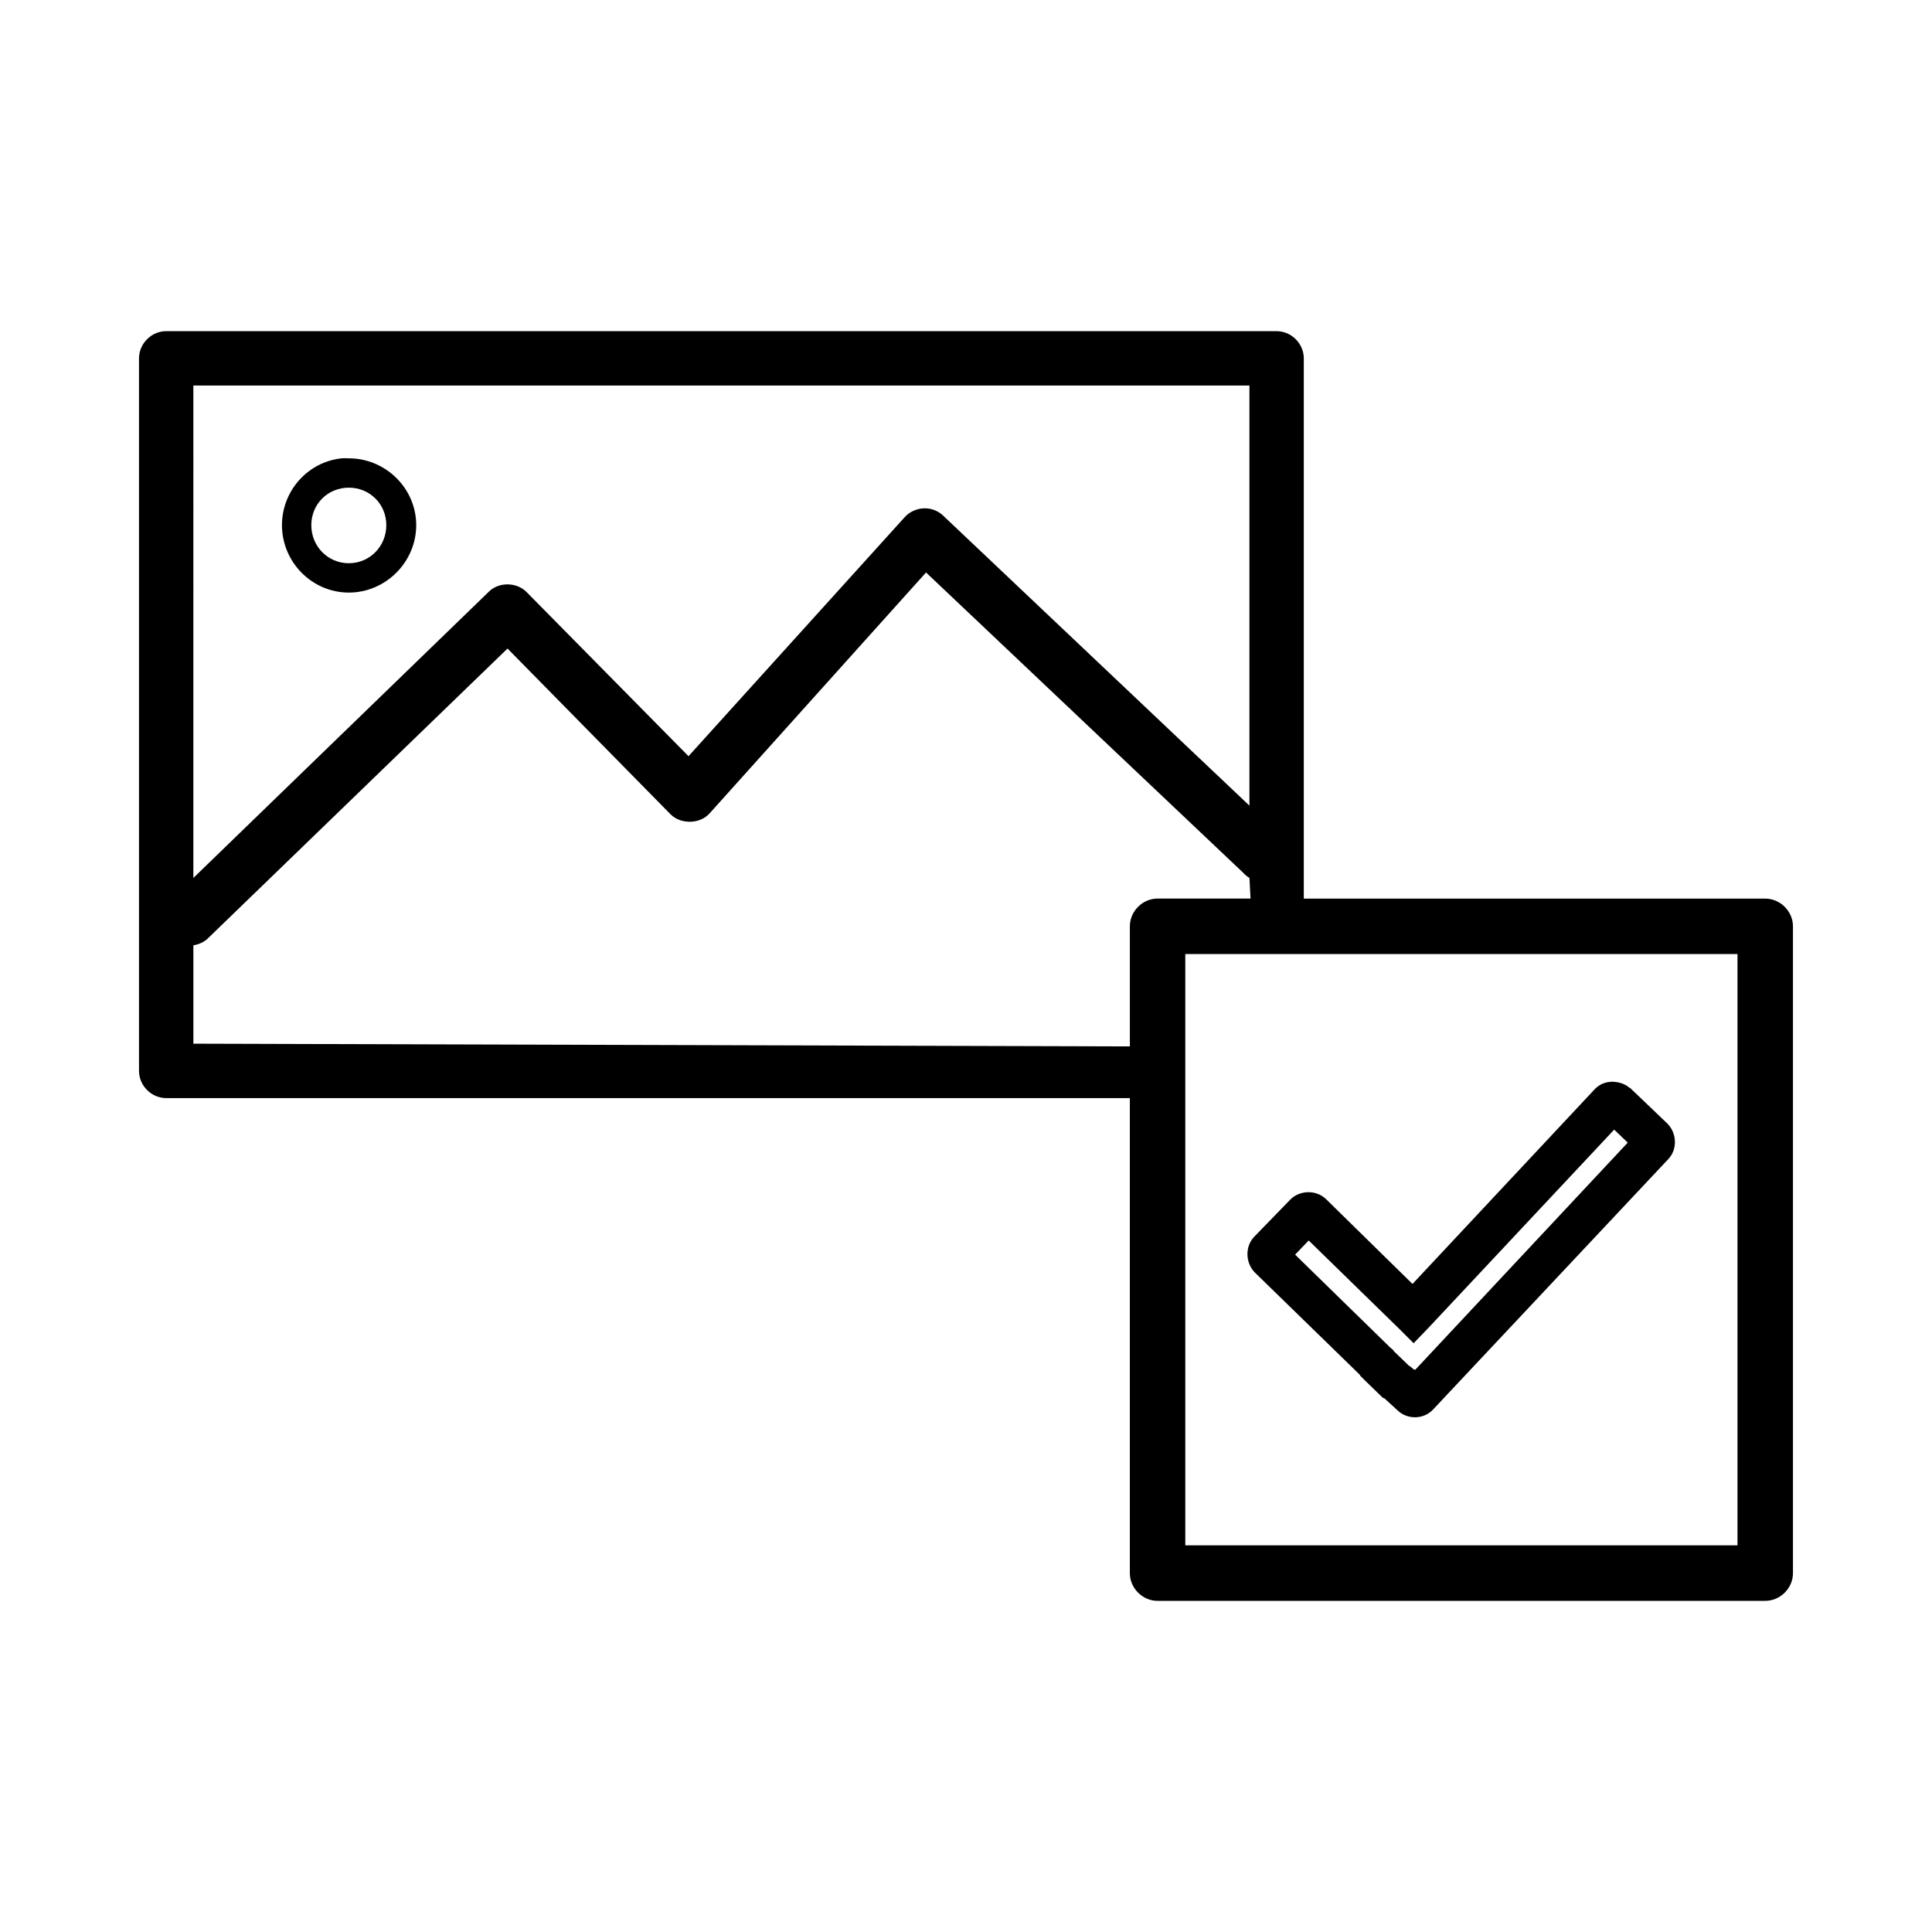 <?xml version="1.0" encoding="UTF-8"?>
<!-- Uploaded to: SVG Repo, www.svgrepo.com, Generator: SVG Repo Mixer Tools -->
<svg fill="#000000" width="800px" height="800px" version="1.1" viewBox="144 144 512 512" xmlns="http://www.w3.org/2000/svg">
 <path d="m188.04 231.76c-3.906 0-7.203 3.297-7.203 7.203v188.84c0 3.906 3.297 7.203 7.203 7.203h255.38v125.89c0 3.984 3.359 7.348 7.348 7.348h161.04c3.984 0 7.348-3.359 7.348-7.348v-171.41c0-3.984-3.359-7.344-7.348-7.344h-122.29v-143.18c0-3.906-3.297-7.203-7.203-7.203h-294.27zm7.203 14.402h279.87v111.34l-81.238-76.918c-1.363-1.266-3.184-1.949-5.043-1.871-1.883 0.07-3.777 0.906-5.043 2.305l-57.328 63.379-42.922-43.5c-2.586-2.637-7.293-2.723-9.938-0.141l-78.359 75.91zm39.324 19.301c-8.926 0.914-15.844 8.562-15.844 17.719 0 9.766 7.953 17.859 17.719 17.859 9.766 0 17.859-8.098 17.859-17.859 0-9.766-8.098-17.719-17.859-17.719-0.609 0-1.277-0.059-1.871 0zm1.871 7.777c5.582 0 9.938 4.359 9.938 9.938 0 5.582-4.359 10.082-9.938 10.082-5.582 0-9.938-4.504-9.938-10.082 0-5.582 4.359-9.938 9.938-9.938zm152.97 22.469 83.977 79.508c0.508 0.574 1.066 1.059 1.73 1.441l0.289 5.473h-24.629c-3.984 0-7.348 3.359-7.348 7.344v31.832l-248.18-0.719v-26.07c1.512-0.242 2.977-0.906 4.031-2.016l79.223-76.629 43.211 43.934c2.723 2.727 7.828 2.609 10.371-0.289l57.328-63.809zm68.707 101.12h146.34v156.71h-146.34zm112.93 33.848c-1.633 0.086-3.18 0.645-4.465 2.016l-48.254 51.566-22.902-22.469c-2.578-2.512-6.969-2.457-9.508 0.141l-9.508 9.793c-2.512 2.578-2.394 6.93 0.141 9.508l27.801 27.078c0.051 0.109 0.074 0.223 0.141 0.289l1.148 1.148 4.754 4.609c0.188 0.188 0.383 0.141 0.578 0.293l3.457 3.168c2.637 2.469 6.883 2.363 9.363-0.289l62.371-66.402c2.469-2.637 2.215-7.023-0.434-9.508l-9.797-9.363c-0.051-0.051-0.117 0.051-0.141 0-1.297-1.176-3.176-1.578-4.609-1.586h-0.141zm0.719 12.676 3.602 3.457-56.32 60.207-0.434-0.141-1.008-0.863h-0.141l-4.176-4.031v-0.141l-0.863-0.719-0.434-0.434-24.773-24.199 3.602-3.746 23.91 23.336 3.891 3.891 3.891-4.031 49.262-52.574z"/>
</svg>